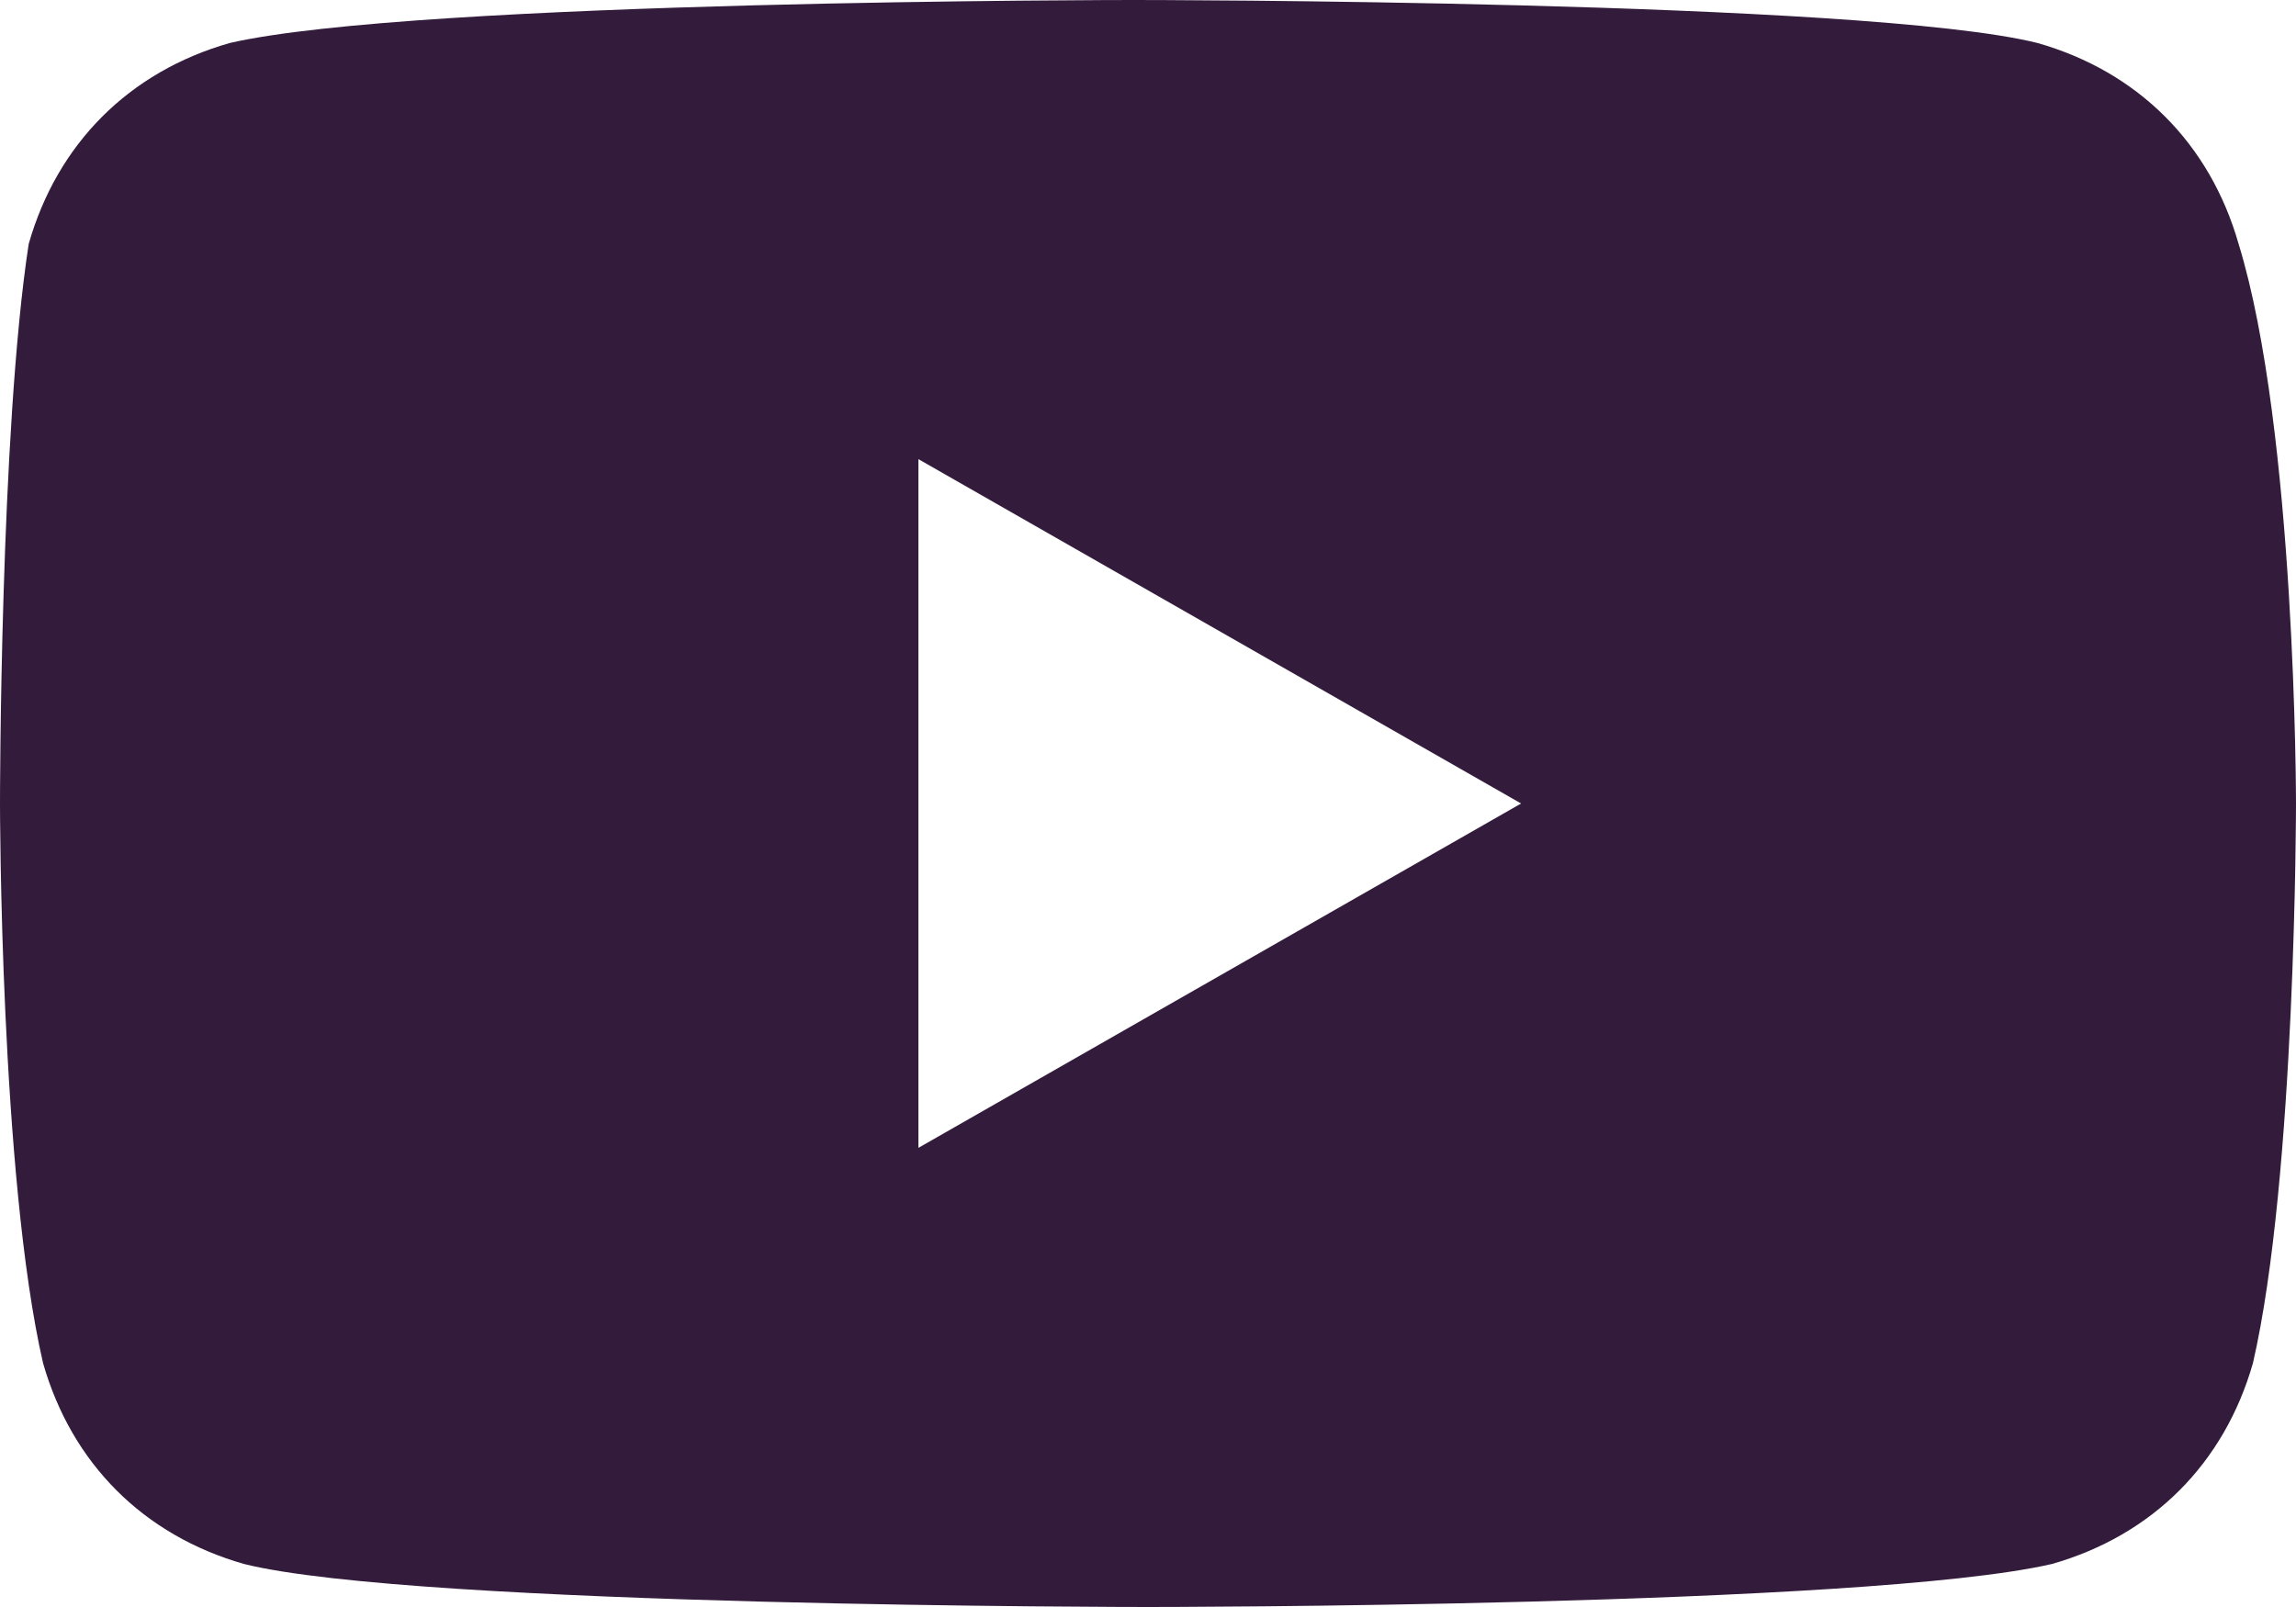 <?xml version="1.0" encoding="UTF-8"?> <svg xmlns="http://www.w3.org/2000/svg" width="20" height="14" viewBox="0 0 20 14" fill="none"><path d="M19.5 2.125C19.25 1.25 18.625 0.625 17.75 0.375C16.25 2.23517e-07 9.875 0 9.875 0C9.875 0 3.625 2.23517e-07 2 0.375C1.125 0.625 0.5 1.25 0.25 2.125C-3.81842e-06 3.75 0 7 0 7C0 7 3.7998e-06 10.25 0.375 11.875C0.625 12.75 1.25 13.375 2.125 13.625C3.625 14 10 14 10 14C10 14 16.25 14 17.875 13.625C18.75 13.375 19.375 12.75 19.625 11.875C20 10.25 20 7 20 7C20 7 20 3.75 19.5 2.125ZM8 10V4L13.25 7L8 10Z" fill="#331B3C"></path></svg> 